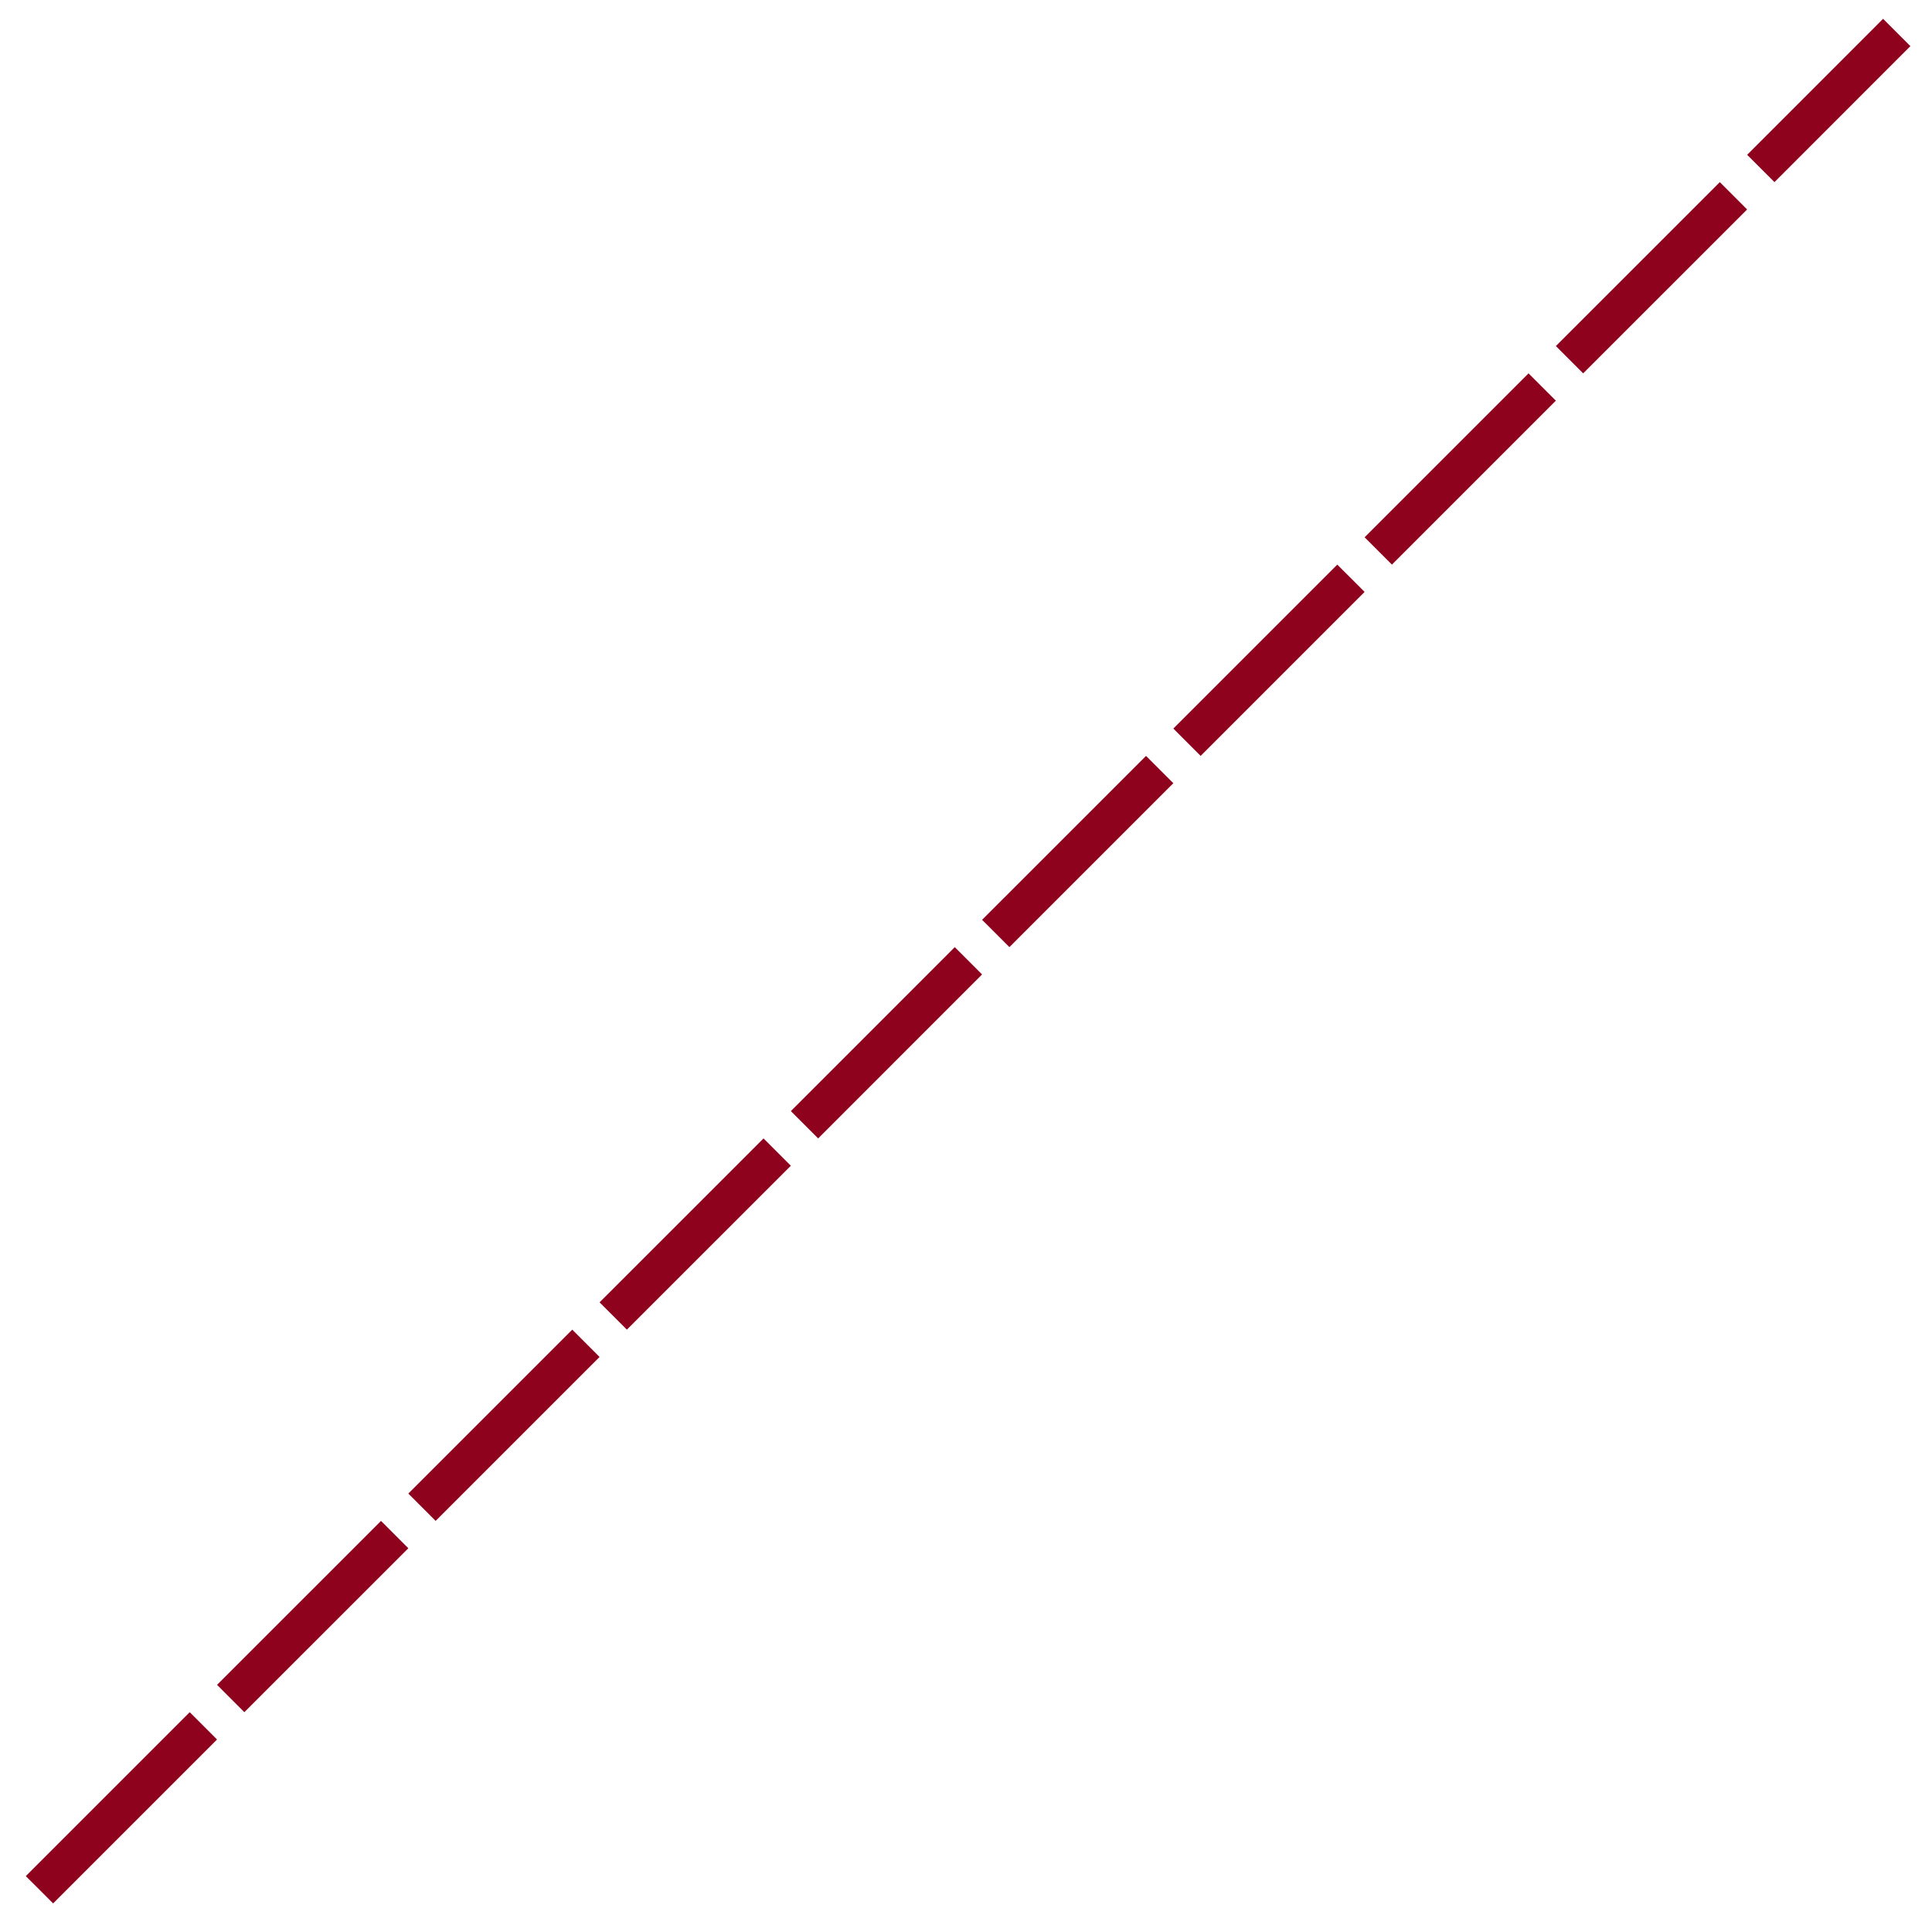 <svg xmlns="http://www.w3.org/2000/svg" xmlns:xlink="http://www.w3.org/1999/xlink" width="200" zoomAndPan="magnify" viewBox="0 0 150 150" height="200" preserveAspectRatio="xMidYMid meet" version="1.2"><g id="3e6f2a391f"><path style=" stroke:none;fill-rule:nonzero;fill:#8f021d;fill-opacity:1;" d="M 2.004 145.66 L 14.73 132.934 L 16.852 135.055 L 4.125 147.781 M 16.852 130.812 L 29.582 118.082 L 31.703 120.207 L 18.973 132.934 M 31.703 115.961 L 44.43 103.234 L 46.551 105.355 L 33.824 118.082 M 46.551 101.113 L 59.281 88.387 L 61.402 90.508 L 48.672 103.234 M 61.402 86.266 L 74.129 73.535 L 76.25 75.656 L 63.523 88.387 M 76.25 71.414 L 88.977 58.688 L 91.098 60.809 L 78.371 73.535 M 91.098 56.566 L 103.828 43.836 L 105.949 45.957 L 93.219 58.688 M 105.949 41.715 L 118.676 28.988 L 120.797 31.109 L 108.07 43.836 M 120.797 26.867 L 133.527 14.141 L 135.648 16.262 L 122.918 28.988 M 135.648 12.02 L 146.203 1.461 L 148.324 3.582 L 137.77 14.141 "/></g></svg>